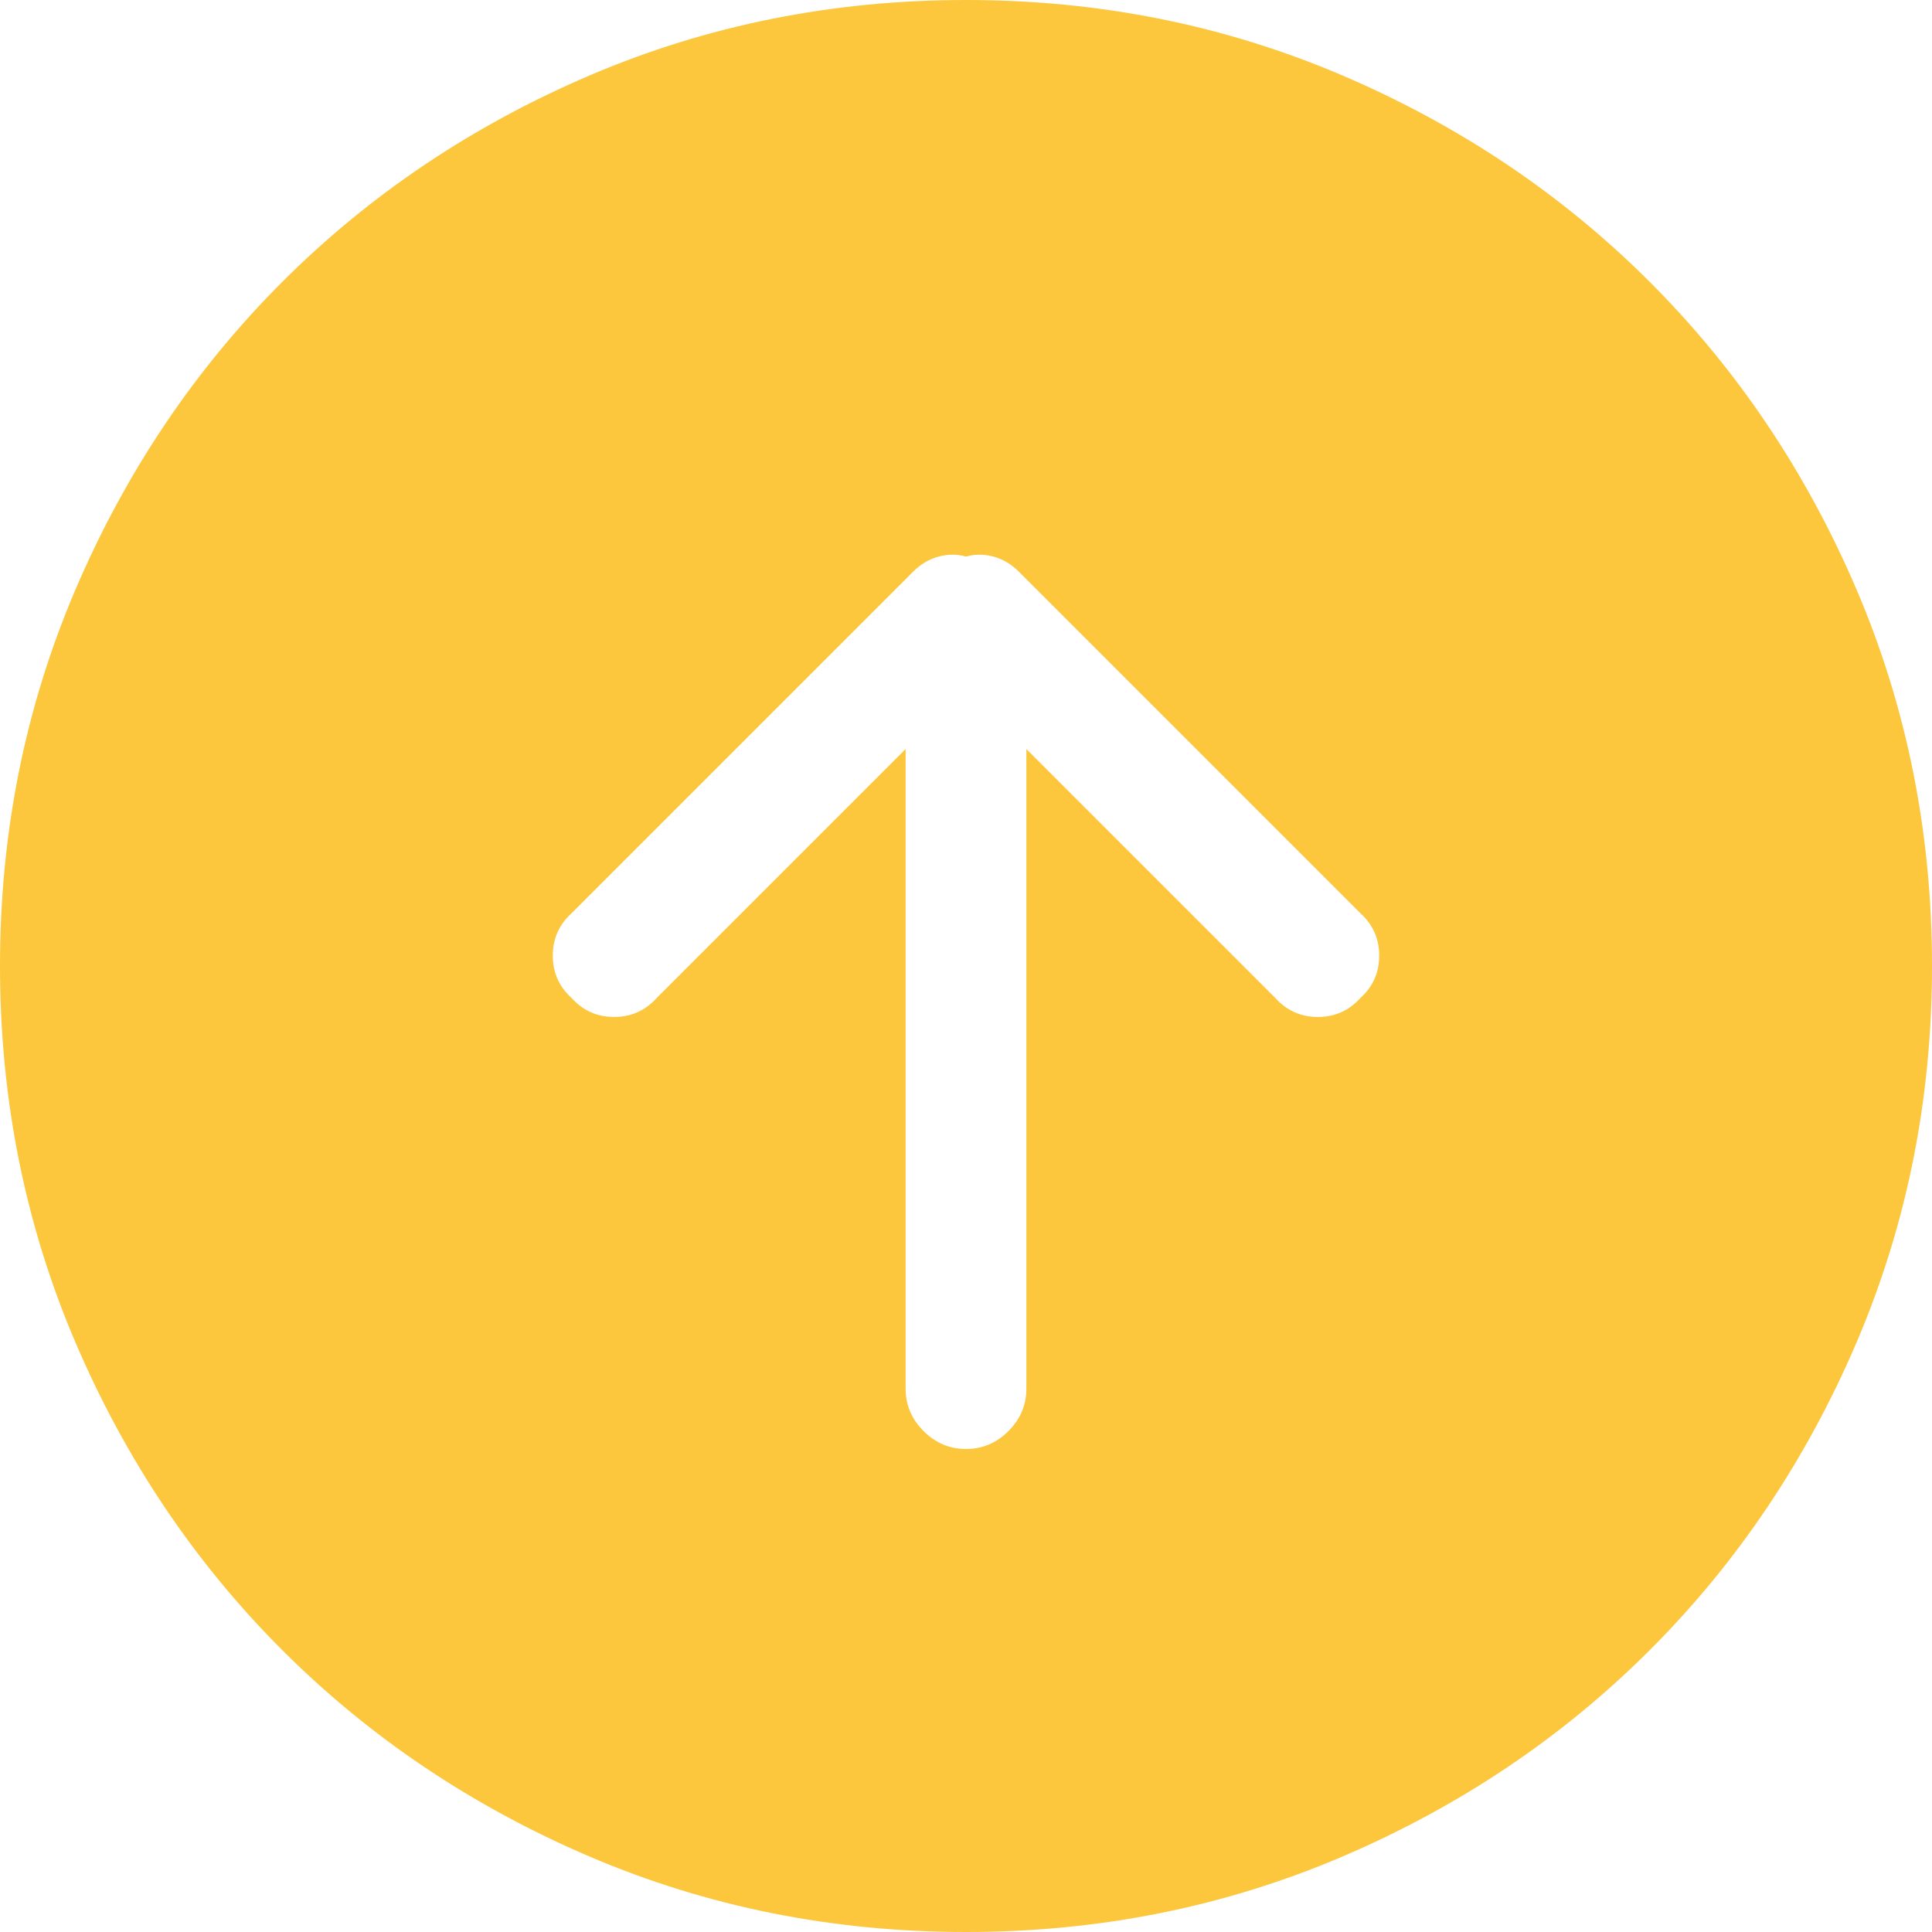 <svg xmlns="http://www.w3.org/2000/svg" width="40" height="40" viewBox="0 0 40 40" fill="none"><path d="M2.38498e-07 20C2.0558e-07 22.76 0.521 25.358 1.562 27.793C2.604 30.228 4.03 32.35 5.84 34.16C7.65 35.97 9.772 37.396 12.207 38.438C14.642 39.479 17.24 40 20 40C22.76 40 25.358 39.479 27.793 38.438C30.228 37.396 32.35 35.97 34.16 34.16C35.97 32.35 37.396 30.228 38.438 27.793C39.479 25.358 40 22.76 40 20C40 17.24 39.479 14.642 38.438 12.207C37.396 9.772 35.97 7.65 34.16 5.84C32.35 4.03 30.228 2.604 27.793 1.562C25.358 0.521 22.76 -3.54328e-06 20 -3.5762e-06C17.24 -3.60912e-06 14.642 0.521 12.207 1.562C9.772 2.604 7.65 4.03 5.84 5.84C4.03 7.65 2.604 9.772 1.562 12.207C0.521 14.642 2.71415e-07 17.24 2.38498e-07 20ZM21.094 11.836L28.164 18.906C28.424 19.141 28.555 19.434 28.555 19.785C28.555 20.137 28.424 20.43 28.164 20.664C27.93 20.924 27.637 21.055 27.285 21.055C26.934 21.055 26.641 20.924 26.406 20.664L21.25 15.508L21.25 28.75C21.25 29.088 21.126 29.381 20.879 29.629C20.631 29.876 20.338 30 20 30C19.662 30 19.369 29.876 19.121 29.629C18.874 29.381 18.75 29.088 18.75 28.75L18.75 15.508L13.594 20.664C13.359 20.924 13.066 21.055 12.715 21.055C12.363 21.055 12.07 20.924 11.836 20.664C11.575 20.43 11.445 20.137 11.445 19.785C11.445 19.434 11.575 19.141 11.836 18.906L18.906 11.836C19.062 11.68 19.238 11.575 19.434 11.523C19.629 11.471 19.818 11.471 20 11.523C20.182 11.471 20.371 11.471 20.566 11.523C20.762 11.575 20.938 11.68 21.094 11.836Z" fill="#FCC73C"></path></svg>